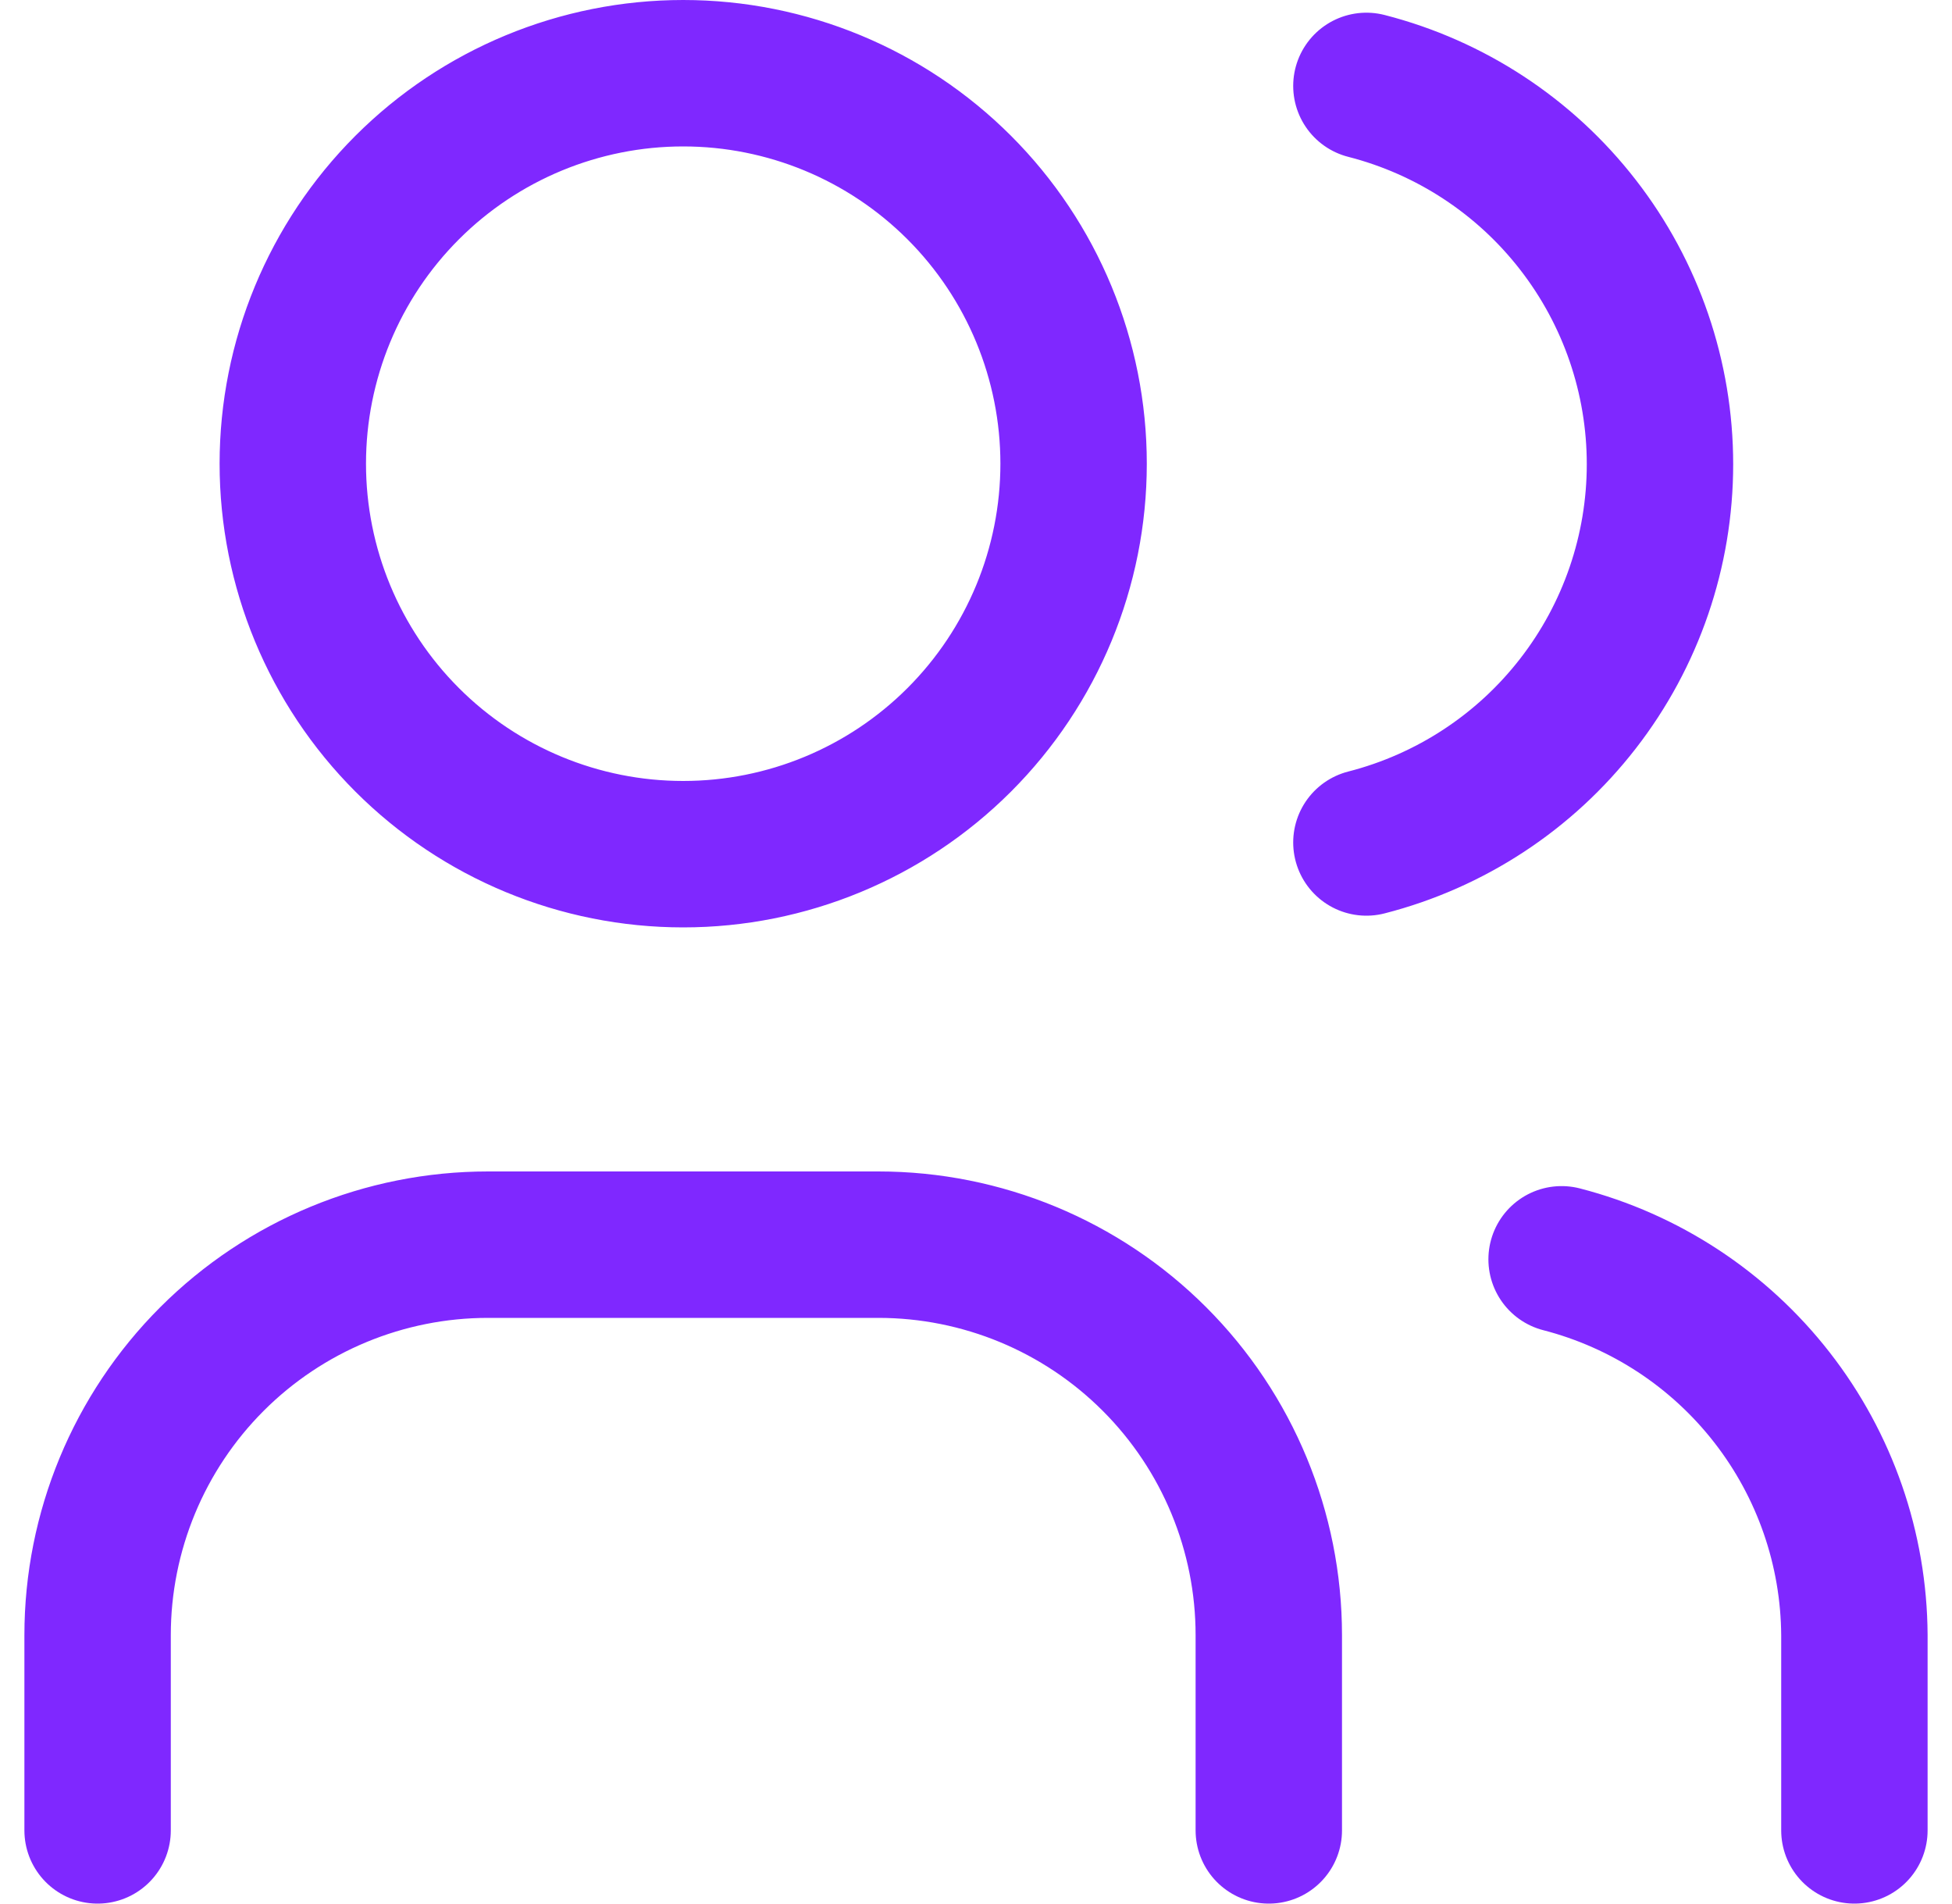 <svg width="40" height="39" viewBox="0 0 40 39" fill="none" xmlns="http://www.w3.org/2000/svg">
<path d="M2 37.5V33.5C2 31.378 2.843 29.343 4.343 27.843C5.843 26.343 7.878 25.5 10 25.5H18C20.122 25.5 22.157 26.343 23.657 27.843C25.157 29.343 26 31.378 26 33.5V37.5M28 1.76C29.721 2.201 31.246 3.201 32.335 4.605C33.425 6.008 34.016 7.734 34.016 9.51C34.016 11.286 33.425 13.012 32.335 14.415C31.246 15.819 29.721 16.819 28 17.26M38 37.5V33.5C37.99 31.734 37.396 30.022 36.31 28.629C35.225 27.236 33.71 26.241 32 25.8M6 9.5C6 11.622 6.843 13.657 8.343 15.157C9.843 16.657 11.878 17.5 14 17.5C16.122 17.5 18.157 16.657 19.657 15.157C21.157 13.657 22 11.622 22 9.5C22 7.378 21.157 5.343 19.657 3.843C18.157 2.343 16.122 1.5 14 1.5C11.878 1.5 9.843 2.343 8.343 3.843C6.843 5.343 6 7.378 6 9.5Z" stroke="#7F28FF" stroke-width="3" stroke-linecap="round" stroke-linejoin="round"/>
</svg>
